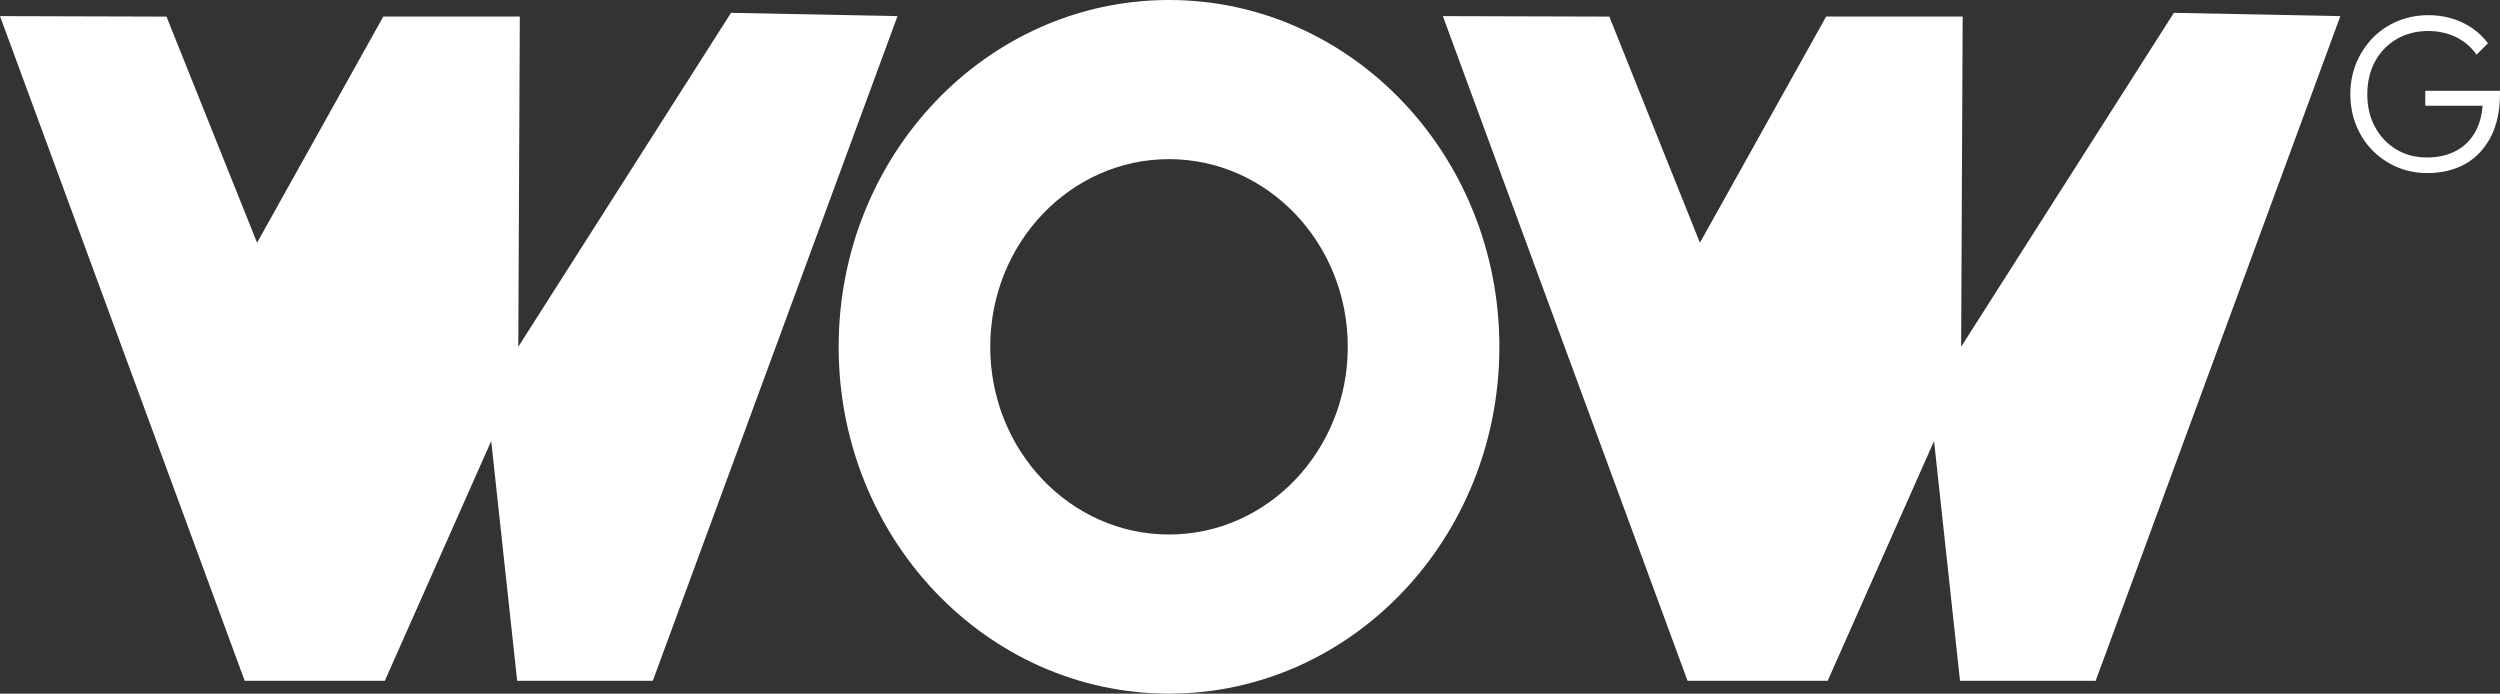 <?xml version="1.0" encoding="UTF-8"?>
<svg id="Capa_1" xmlns="http://www.w3.org/2000/svg" version="1.1" viewBox="0 0 332.461 92.245">
  <rect x="0" y="0" width="332.461" height="92.245" fill="#333333" stroke="none"/>
  <!-- Generator: Adobe Illustrator 29.7.0, SVG Export Plug-In . SVG Version: 2.1.1 Build 14)  -->
  <defs>
    <style>
      .st0 {
        fill: #fff;
      }
    </style>
  </defs>
  <polygon class="st0" points="22.14 2.208 34.186 32.281 50.973 2.2 69.127 2.2 68.925 46.112 97.214 1.708 119.354 2.144 86.812 90.537 68.775 90.537 65.323 58.65 51.175 90.537 32.542 90.537 0 2.144 22.14 2.208"/>
  <path class="st0" d="M155.46,0C131.196,0,111.527,20.65,111.527,46.122s19.669,46.122,43.933,46.122c24.263,0,43.933-20.65,43.933-46.122S179.723,0,155.46,0ZM155.46,71.081c-13.13,0-23.774-11.174-23.774-24.959,0-13.784,10.644-24.959,23.774-24.959s23.774,11.174,23.774,24.959c0,13.784-10.644,24.959-23.774,24.959Z"/>
  <path class="st0" d="M322.525,12.074v1.987h7.628c-.107,1.249-.395,2.352-.881,3.292-.603,1.167-1.463,2.057-2.581,2.67-1.117.613-2.436.919-3.959.919s-2.882-.36-4.079-1.083c-1.195-.721-2.134-1.714-2.816-2.98-.683-1.265-1.024-2.71-1.024-4.33,0-1.642.341-3.095,1.024-4.36.681-1.265,1.635-2.259,2.861-2.981,1.225-.721,2.641-1.083,4.241-1.083,1.345,0,2.571.273,3.679.816,1.105.544,2.016,1.319,2.728,2.327l1.512-1.512c-.889-1.187-2.022-2.106-3.395-2.758-1.375-.653-2.883-.979-4.524-.979-1.483,0-2.857.268-4.123.802-1.265.534-2.362,1.28-3.292,2.238-.929.96-1.656,2.072-2.179,3.337-.524,1.265-.786,2.64-.786,4.123,0,1.483.258,2.862.772,4.138.514,1.275,1.235,2.387,2.164,3.336.93.949,2.018,1.691,3.264,2.224s2.59.8,4.034.8c1.917,0,3.599-.404,5.042-1.215,1.443-.81,2.576-2.007,3.396-3.589.82-1.582,1.23-3.52,1.23-5.813v-.326h-9.936Z"/>
  <polygon class="st0" points="214.016 2.208 226.063 32.281 242.85 2.2 261.003 2.2 260.802 46.112 289.091 1.708 311.231 2.144 278.689 90.537 260.652 90.537 257.199 58.65 243.052 90.537 224.418 90.537 191.877 2.144 214.016 2.208"/>
</svg>